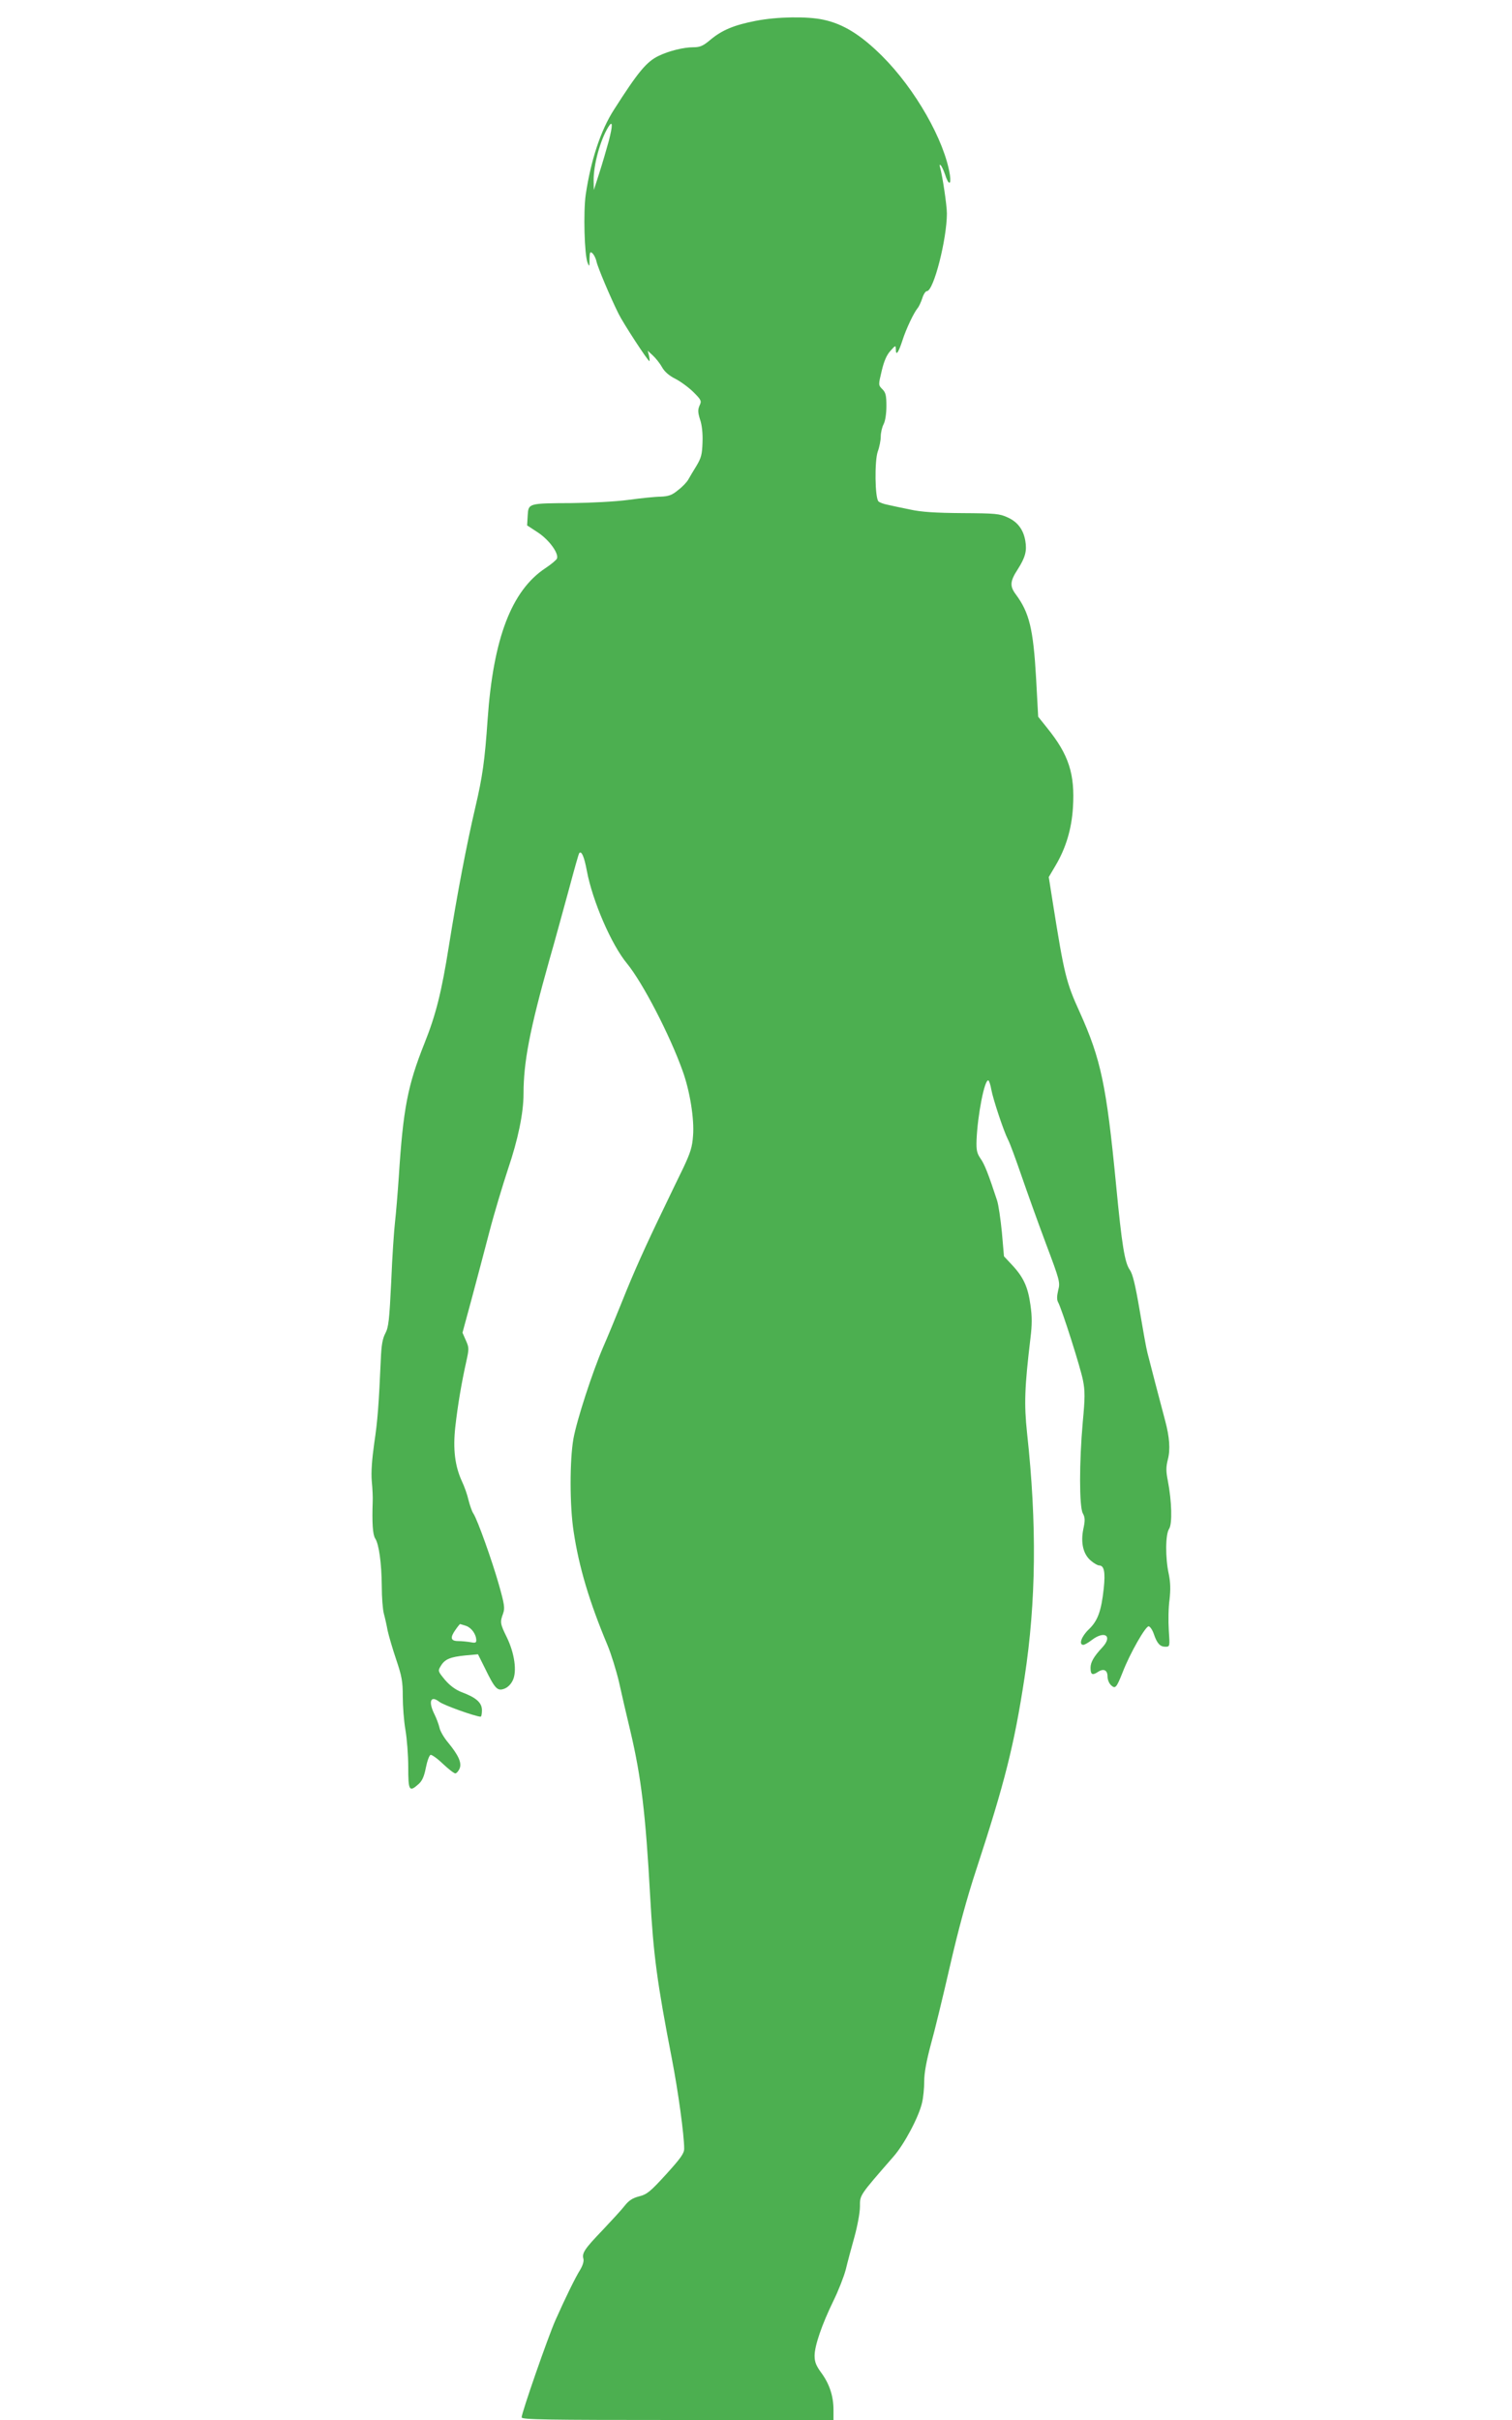 <?xml version="1.0" standalone="no"?>
<!DOCTYPE svg PUBLIC "-//W3C//DTD SVG 20010904//EN"
 "http://www.w3.org/TR/2001/REC-SVG-20010904/DTD/svg10.dtd">
<svg version="1.0" xmlns="http://www.w3.org/2000/svg"
 width="800pt" height="1280pt" viewBox="0 0 800 1280"
 preserveAspectRatio="xMidYMid meet">
<g transform="translate(0,1280) scale(0.1,-0.1)"
fill="#4caf50" stroke="none">
<path d="M4000 12690 c-115 -22 -180 -49 -242 -101 -38 -32 -54 -39 -90 -39
-50 0 -128 -19 -182 -45 -65 -31 -109 -84 -238 -286 -70 -109 -122 -267 -149
-449 -13 -92 -7 -318 10 -360 9 -23 10 -21 10 19 1 37 3 42 15 32 8 -7 18 -26
22 -44 6 -30 74 -191 117 -277 24 -49 155 -250 163 -250 2 0 1 12 -2 28 l-7
27 27 -25 c15 -14 37 -41 48 -61 14 -25 38 -46 72 -63 29 -15 72 -47 96 -71
41 -41 43 -46 31 -71 -9 -21 -9 -35 3 -73 10 -28 15 -75 13 -121 -2 -64 -7
-82 -32 -124 -16 -26 -36 -59 -43 -72 -7 -13 -31 -39 -54 -56 -32 -27 -50 -33
-92 -35 -28 0 -105 -8 -171 -17 -67 -9 -200 -16 -300 -17 -231 -1 -229 -1
-233 -66 l-3 -52 58 -38 c59 -39 110 -110 100 -137 -3 -8 -31 -31 -61 -51
-180 -119 -276 -372 -306 -800 -15 -218 -27 -303 -65 -465 -46 -196 -96 -458
-140 -734 -39 -245 -69 -364 -129 -514 -89 -223 -113 -346 -136 -707 -6 -88
-15 -195 -20 -239 -5 -43 -15 -185 -20 -315 -10 -203 -14 -241 -31 -273 -15
-28 -21 -63 -24 -135 -11 -247 -17 -327 -35 -447 -12 -86 -17 -152 -13 -200 4
-39 6 -87 5 -106 -4 -115 0 -177 13 -197 20 -30 34 -131 35 -253 0 -58 5 -123
11 -145 6 -22 15 -62 20 -90 6 -27 26 -96 45 -152 30 -89 35 -116 35 -195 0
-51 6 -131 14 -177 8 -46 15 -135 15 -197 0 -125 5 -135 54 -91 19 16 30 40
39 86 7 36 18 66 25 69 6 2 36 -19 65 -47 30 -28 59 -51 66 -51 6 0 16 11 22
24 14 30 -4 71 -60 139 -22 26 -43 62 -46 80 -4 17 -16 49 -26 69 -34 68 -21
103 25 67 22 -18 191 -78 219 -79 4 0 7 15 7 34 0 40 -30 67 -108 96 -31 12
-61 34 -87 64 -38 46 -39 48 -23 74 21 36 50 48 130 56 l67 6 36 -72 c53 -109
66 -123 101 -111 18 6 36 22 47 45 23 47 10 143 -32 229 -35 71 -36 79 -19
125 10 28 7 48 -22 151 -36 127 -113 343 -135 377 -8 11 -19 44 -26 71 -6 28
-22 73 -35 100 -37 81 -48 169 -35 288 13 116 34 238 58 345 15 68 15 74 -2
112 l-18 41 48 177 c26 97 69 259 95 359 26 100 71 248 98 330 53 156 82 296
82 398 0 167 33 339 136 705 31 107 77 278 105 379 27 101 51 187 54 189 12
13 26 -19 40 -94 30 -160 130 -391 213 -491 82 -100 226 -377 294 -568 38
-105 62 -253 55 -341 -4 -61 -14 -91 -52 -172 -26 -53 -71 -146 -100 -207 -99
-204 -164 -349 -224 -500 -33 -82 -78 -191 -100 -241 -56 -130 -139 -384 -157
-484 -20 -113 -20 -355 1 -490 28 -188 83 -372 179 -601 20 -48 47 -136 61
-195 13 -60 40 -176 60 -259 58 -245 81 -440 105 -875 17 -308 36 -453 115
-860 33 -170 65 -403 65 -475 0 -25 -19 -51 -95 -135 -84 -92 -102 -107 -143
-117 -35 -9 -55 -22 -77 -50 -16 -21 -69 -78 -116 -128 -96 -100 -111 -122
-102 -153 3 -13 -4 -35 -17 -57 -27 -43 -80 -152 -132 -269 -40 -91 -178 -488
-178 -512 0 -12 129 -14 825 -14 l825 0 0 53 c0 73 -21 137 -64 196 -28 38
-36 58 -36 91 0 53 39 166 100 291 26 53 55 127 65 165 9 38 30 116 46 173 16
58 29 129 29 160 0 62 -5 55 178 265 57 65 135 212 151 286 6 25 11 75 11 111
0 45 12 109 35 195 20 71 65 257 101 414 43 188 90 362 139 510 151 461 201
658 256 1018 61 400 66 809 13 1294 -16 152 -13 239 18 499 9 72 9 116 0 177
-13 95 -37 147 -97 211 l-43 46 -11 127 c-7 70 -18 147 -26 170 -45 137 -66
191 -87 220 -19 28 -23 44 -21 98 5 130 43 327 63 315 4 -3 11 -24 15 -48 9
-50 65 -219 88 -264 10 -18 41 -103 71 -190 30 -87 88 -249 130 -361 73 -194
76 -205 65 -246 -7 -30 -8 -50 -1 -63 21 -38 120 -350 132 -414 11 -54 11 -94
-1 -220 -19 -211 -19 -448 0 -483 12 -22 13 -37 3 -83 -15 -73 -1 -134 40
-168 16 -14 36 -25 43 -25 27 0 34 -34 25 -121 -13 -121 -32 -172 -79 -217
-39 -37 -55 -82 -29 -82 6 0 26 11 44 25 69 53 113 22 56 -39 -44 -47 -62 -78
-62 -107 0 -36 9 -42 38 -23 31 21 52 11 52 -24 0 -16 8 -36 19 -46 22 -20 28
-14 61 69 38 99 122 246 138 243 8 -2 20 -20 27 -41 17 -50 33 -67 61 -67 24
0 24 1 18 88 -3 48 -2 120 4 161 6 54 5 91 -4 135 -19 87 -18 211 2 240 17 27
14 145 -7 254 -10 50 -10 72 0 112 14 53 9 119 -14 205 -25 93 -84 320 -94
360 -6 22 -24 123 -41 224 -23 135 -37 193 -52 214 -27 38 -42 128 -73 452
-51 526 -80 662 -192 911 -72 158 -82 198 -143 582 l-21 133 36 61 c55 93 85
194 92 307 11 177 -22 279 -136 420 l-48 60 -11 203 c-15 263 -36 348 -108
445 -32 43 -30 69 11 132 40 63 49 97 40 150 -10 59 -40 100 -93 124 -43 20
-64 22 -242 23 -141 1 -217 6 -275 19 -44 9 -97 20 -118 25 -21 4 -43 12 -49
18 -19 19 -21 213 -4 263 9 24 16 60 16 80 0 20 7 50 15 65 9 17 15 56 15 97
0 55 -4 71 -21 88 -22 22 -22 22 -4 97 12 51 26 84 46 106 28 31 28 31 29 7 0
-36 14 -16 35 49 19 60 60 146 80 170 7 8 18 32 25 53 6 20 17 37 24 37 36 0
106 276 106 411 0 44 -24 202 -36 243 -4 14 -3 18 4 11 5 -5 15 -27 22 -47 18
-57 34 -60 26 -4 -28 182 -183 455 -360 631 -112 111 -205 169 -311 191 -83
18 -242 16 -355 -6z m-779 -636 c-12 -44 -34 -119 -50 -169 l-29 -90 -1 50
c-1 83 35 215 78 284 23 37 24 10 2 -75z m-754 -7854 c29 -11 53 -45 53 -77 0
-12 -7 -14 -31 -9 -17 3 -47 6 -65 6 -40 0 -44 18 -13 61 11 16 22 29 23 29 2
0 17 -5 33 -10z"/>
</g>
</svg>
